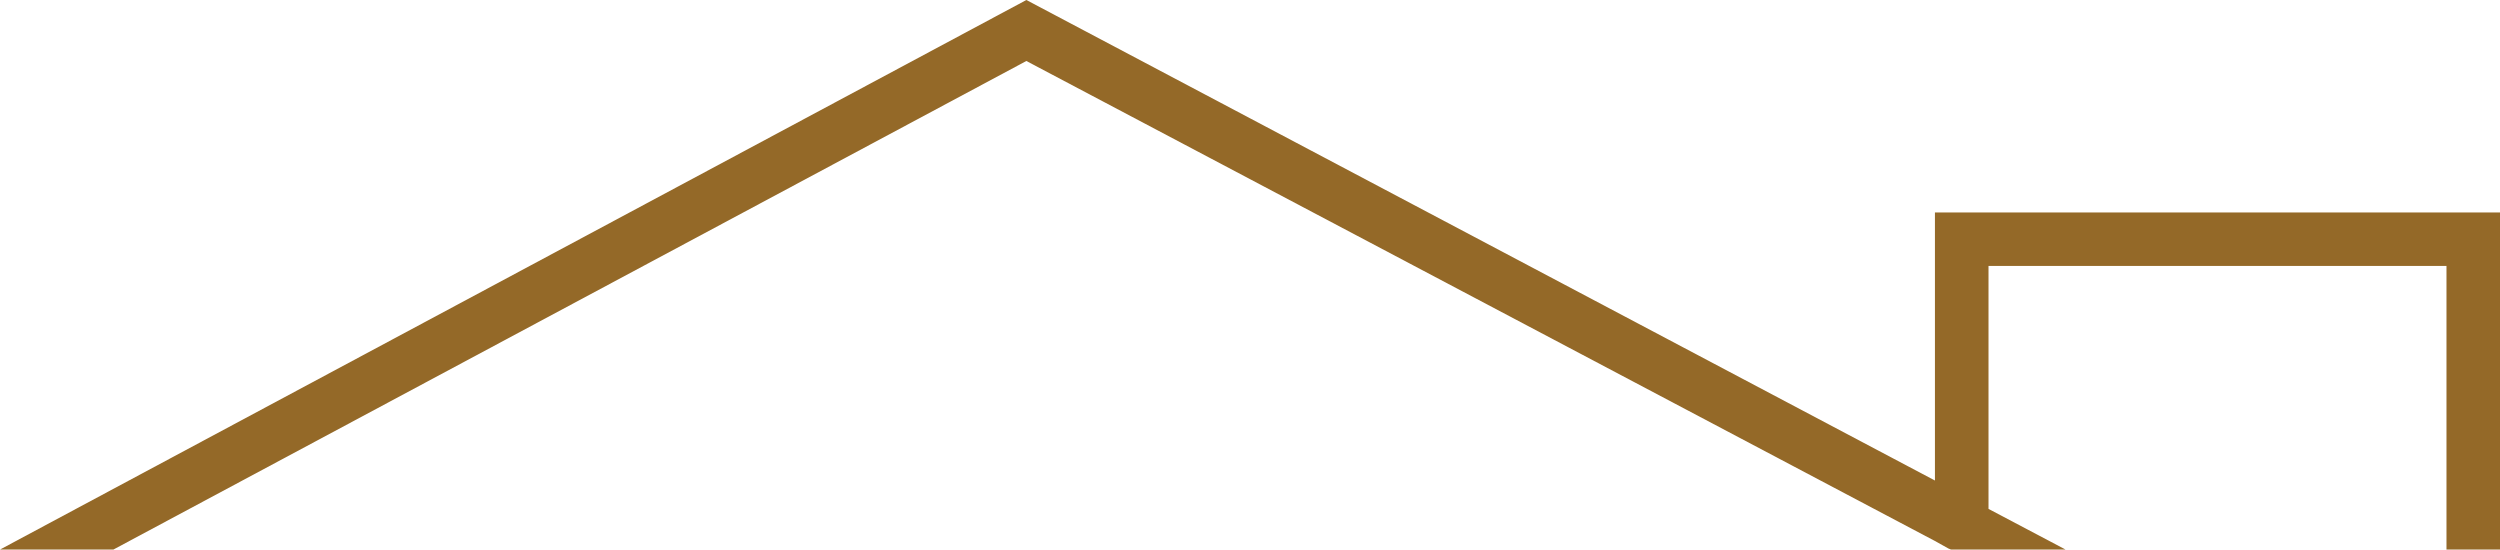 <svg xmlns="http://www.w3.org/2000/svg" width="130.095" height="28.597" viewBox="0 0 130.095 28.597">
    <path data-name="Trazado 15906" d="m119.1 19.544 47.28 24.978.7.39.139.056h5.959l-4.01-2.116V30.209H193v14.759h2.785V27.425H166.38v13.95L119.1 16.37 65.69 44.968h5.9z" transform="translate(-65.69 -16.37)" style="fill:#946928"/>
</svg>
